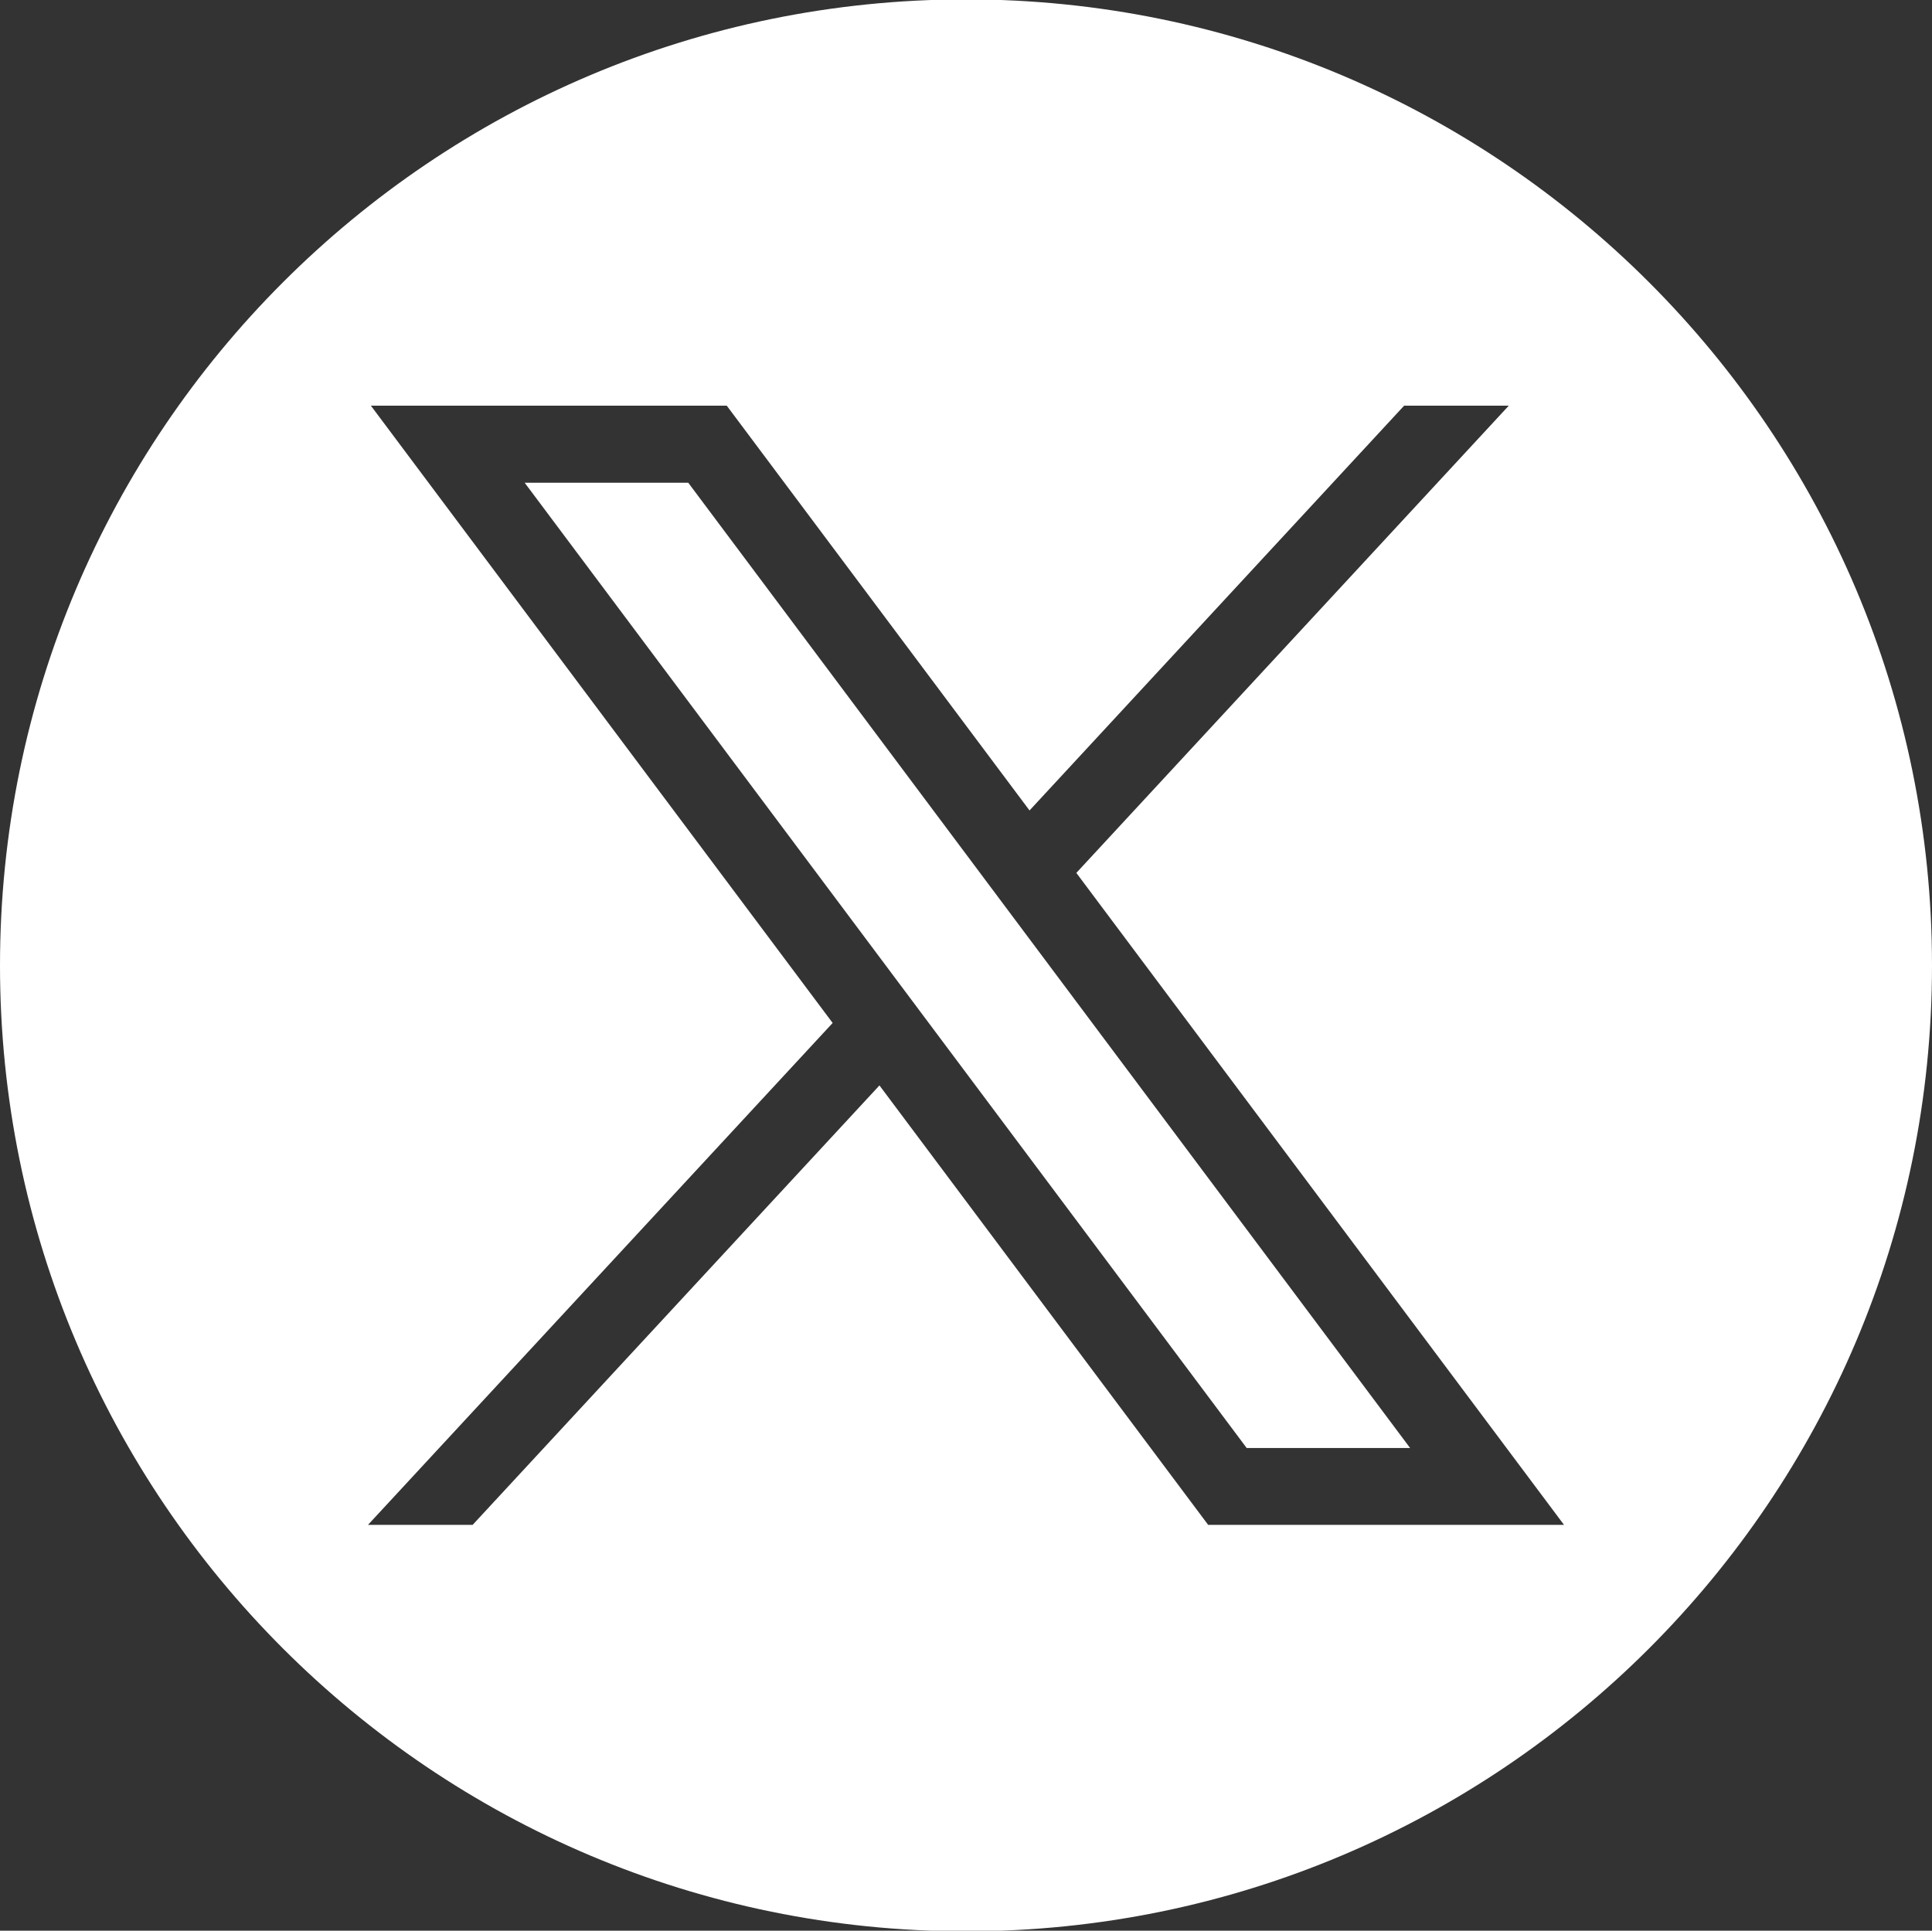 <?xml version="1.0" encoding="UTF-8"?>
<svg id="Layer_1" data-name="Layer 1" xmlns="http://www.w3.org/2000/svg" viewBox="0 0 125.9 125.83">
  <rect x="0" y="0" width="125.9" height="125.83" fill="#333333" stroke="none"/>
  <defs>
    <style>
      .cls-1 {
        fill: #fff;
      }
    </style>
  </defs>
  <polygon class="cls-1" points="34.19 31.46 81.24 94.37 91.89 94.37 44.85 31.46 34.19 31.46"/>
  <path class="cls-1" d="m62.95-.04C28.18-.04,0,28.15,0,62.92s28.18,62.95,62.95,62.95,62.95-28.18,62.95-62.95S97.72-.04,62.95-.04Zm15.78,99.42l-21.42-28.64-26.51,28.64h-6.82l30.28-32.71L24.17,26.44h23.19l19.73,26.38,24.41-26.38h6.82l-28.18,30.45,31.78,42.49h-23.19Z"/>
</svg>